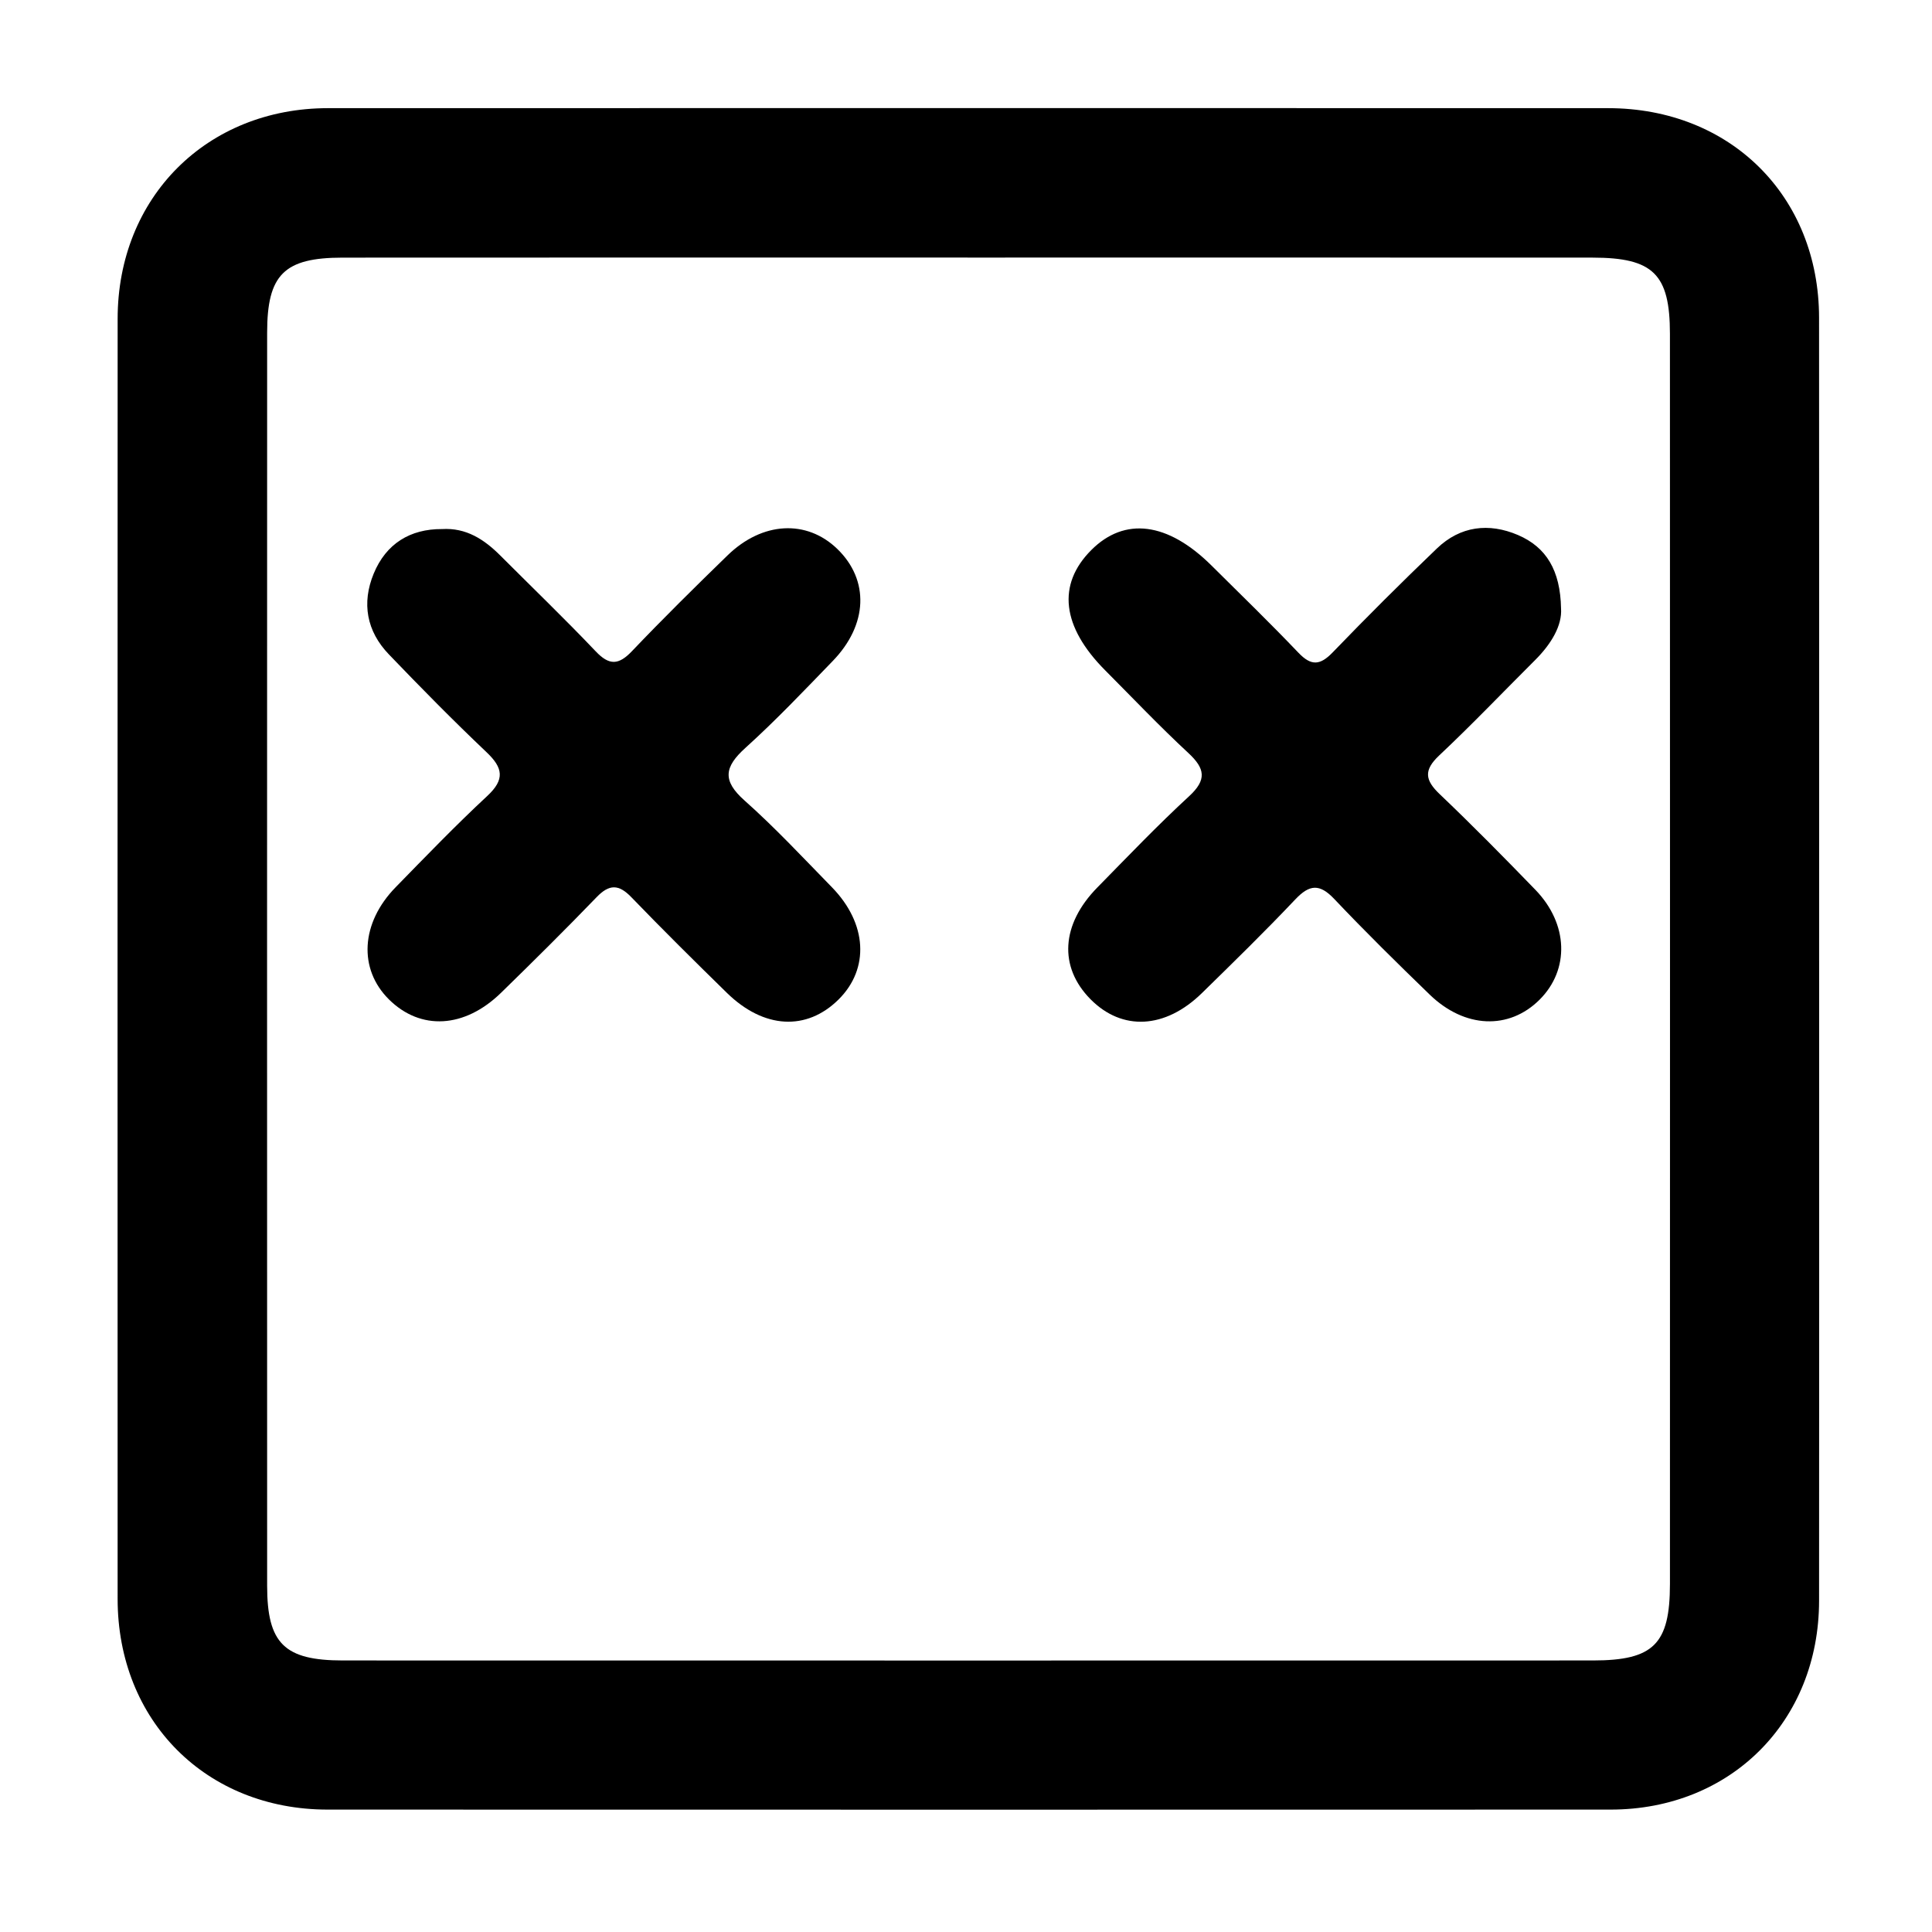 <?xml version="1.0" encoding="UTF-8"?>
<!-- Uploaded to: SVG Repo, www.svgrepo.com, Generator: SVG Repo Mixer Tools -->
<svg fill="#000000" width="800px" height="800px" version="1.1" viewBox="144 144 512 512" xmlns="http://www.w3.org/2000/svg">
 <g>
  <path d="m626.09 398.61c0 56.539 0.039 113.08-0.016 169.62-0.031 31.918-23.41 55.324-55.227 55.332-113.34 0.031-226.69 0.031-340.03 0-32.199-0.012-55.641-23.531-55.645-55.844-0.023-113.08-0.031-226.16 0.004-339.23 0-32.176 23.621-55.816 55.75-55.824 113.08-0.031 226.16-0.031 339.23 0 32.406 0.008 55.883 23.316 55.914 55.539 0.051 56.805 0.016 113.61 0.016 170.41zm-225.67-186.35c-55.223 0-110.44-0.023-165.66 0.016-15.457 0.012-19.961 4.488-19.965 19.859-0.023 110.71-0.023 221.41 0 332.12 0.004 15.289 4.559 19.781 20.059 19.785 110.44 0.023 220.88 0.023 331.32 0 16.031-0.004 20.375-4.328 20.379-20.262 0.023-110.44 0.023-220.88-0.004-331.32-0.004-15.828-4.445-20.172-20.477-20.184-55.207-0.035-110.43-0.012-165.65-0.012z"/>
  <path d="m261.13 284.21c6.383-0.395 11.164 2.719 15.438 6.992 8.445 8.453 17.062 16.742 25.293 25.402 3.602 3.793 6.07 3.684 9.621-0.047 8.242-8.645 16.75-17.043 25.32-25.371 9.238-8.984 20.988-9.566 29.105-1.699 8.504 8.242 8.113 20.047-1.215 29.68-7.57 7.82-15.078 15.742-23.145 23.027-5.551 5.019-6.219 8.637-0.258 13.93 8.121 7.219 15.562 15.215 23.172 23.004 9.359 9.582 10.012 21.566 1.785 29.734-8.484 8.418-19.836 7.82-29.613-1.742-8.539-8.352-17.035-16.766-25.332-25.363-3.34-3.457-5.836-3.481-9.184-0.004-8.297 8.594-16.781 17.012-25.34 25.352-9.68 9.438-21.316 10.047-29.684 1.773-8.16-8.066-7.512-20.262 1.758-29.75 7.981-8.168 15.906-16.402 24.262-24.168 4.727-4.394 4.219-7.453-0.188-11.629-8.855-8.402-17.434-17.121-25.887-25.93-5.883-6.133-7.231-13.566-4.004-21.383 3.289-7.965 9.688-11.855 18.094-11.809z"/>
  <path d="m557.69 305.23c0.328 4.508-2.551 9.395-6.867 13.695-8.469 8.43-16.715 17.094-25.418 25.27-4.16 3.914-3.785 6.539 0.137 10.27 8.652 8.238 17.039 16.758 25.352 25.34 8.75 9.035 9.105 21.16 1.102 29.129-8.082 8.051-19.828 7.621-29.094-1.34-8.586-8.309-17.109-16.695-25.32-25.367-3.871-4.082-6.539-3.863-10.309 0.117-8.027 8.484-16.391 16.652-24.742 24.824-9.758 9.551-21.176 10.113-29.555 1.617-8.434-8.551-7.789-19.801 1.844-29.609 8-8.148 15.895-16.418 24.285-24.148 4.777-4.394 4.258-7.359-0.191-11.488-7.586-7.039-14.727-14.555-22.031-21.895-11.527-11.586-12.801-22.742-3.672-31.883 8.836-8.848 20.258-7.394 31.84 4.098 7.727 7.668 15.543 15.254 23.055 23.129 3.387 3.551 5.734 3.356 9.074-0.105 9.027-9.367 18.246-18.555 27.641-27.559 6.188-5.93 13.738-6.828 21.438-3.547 7.535 3.227 11.246 9.375 11.434 19.453z"/>
 </g>
</svg>